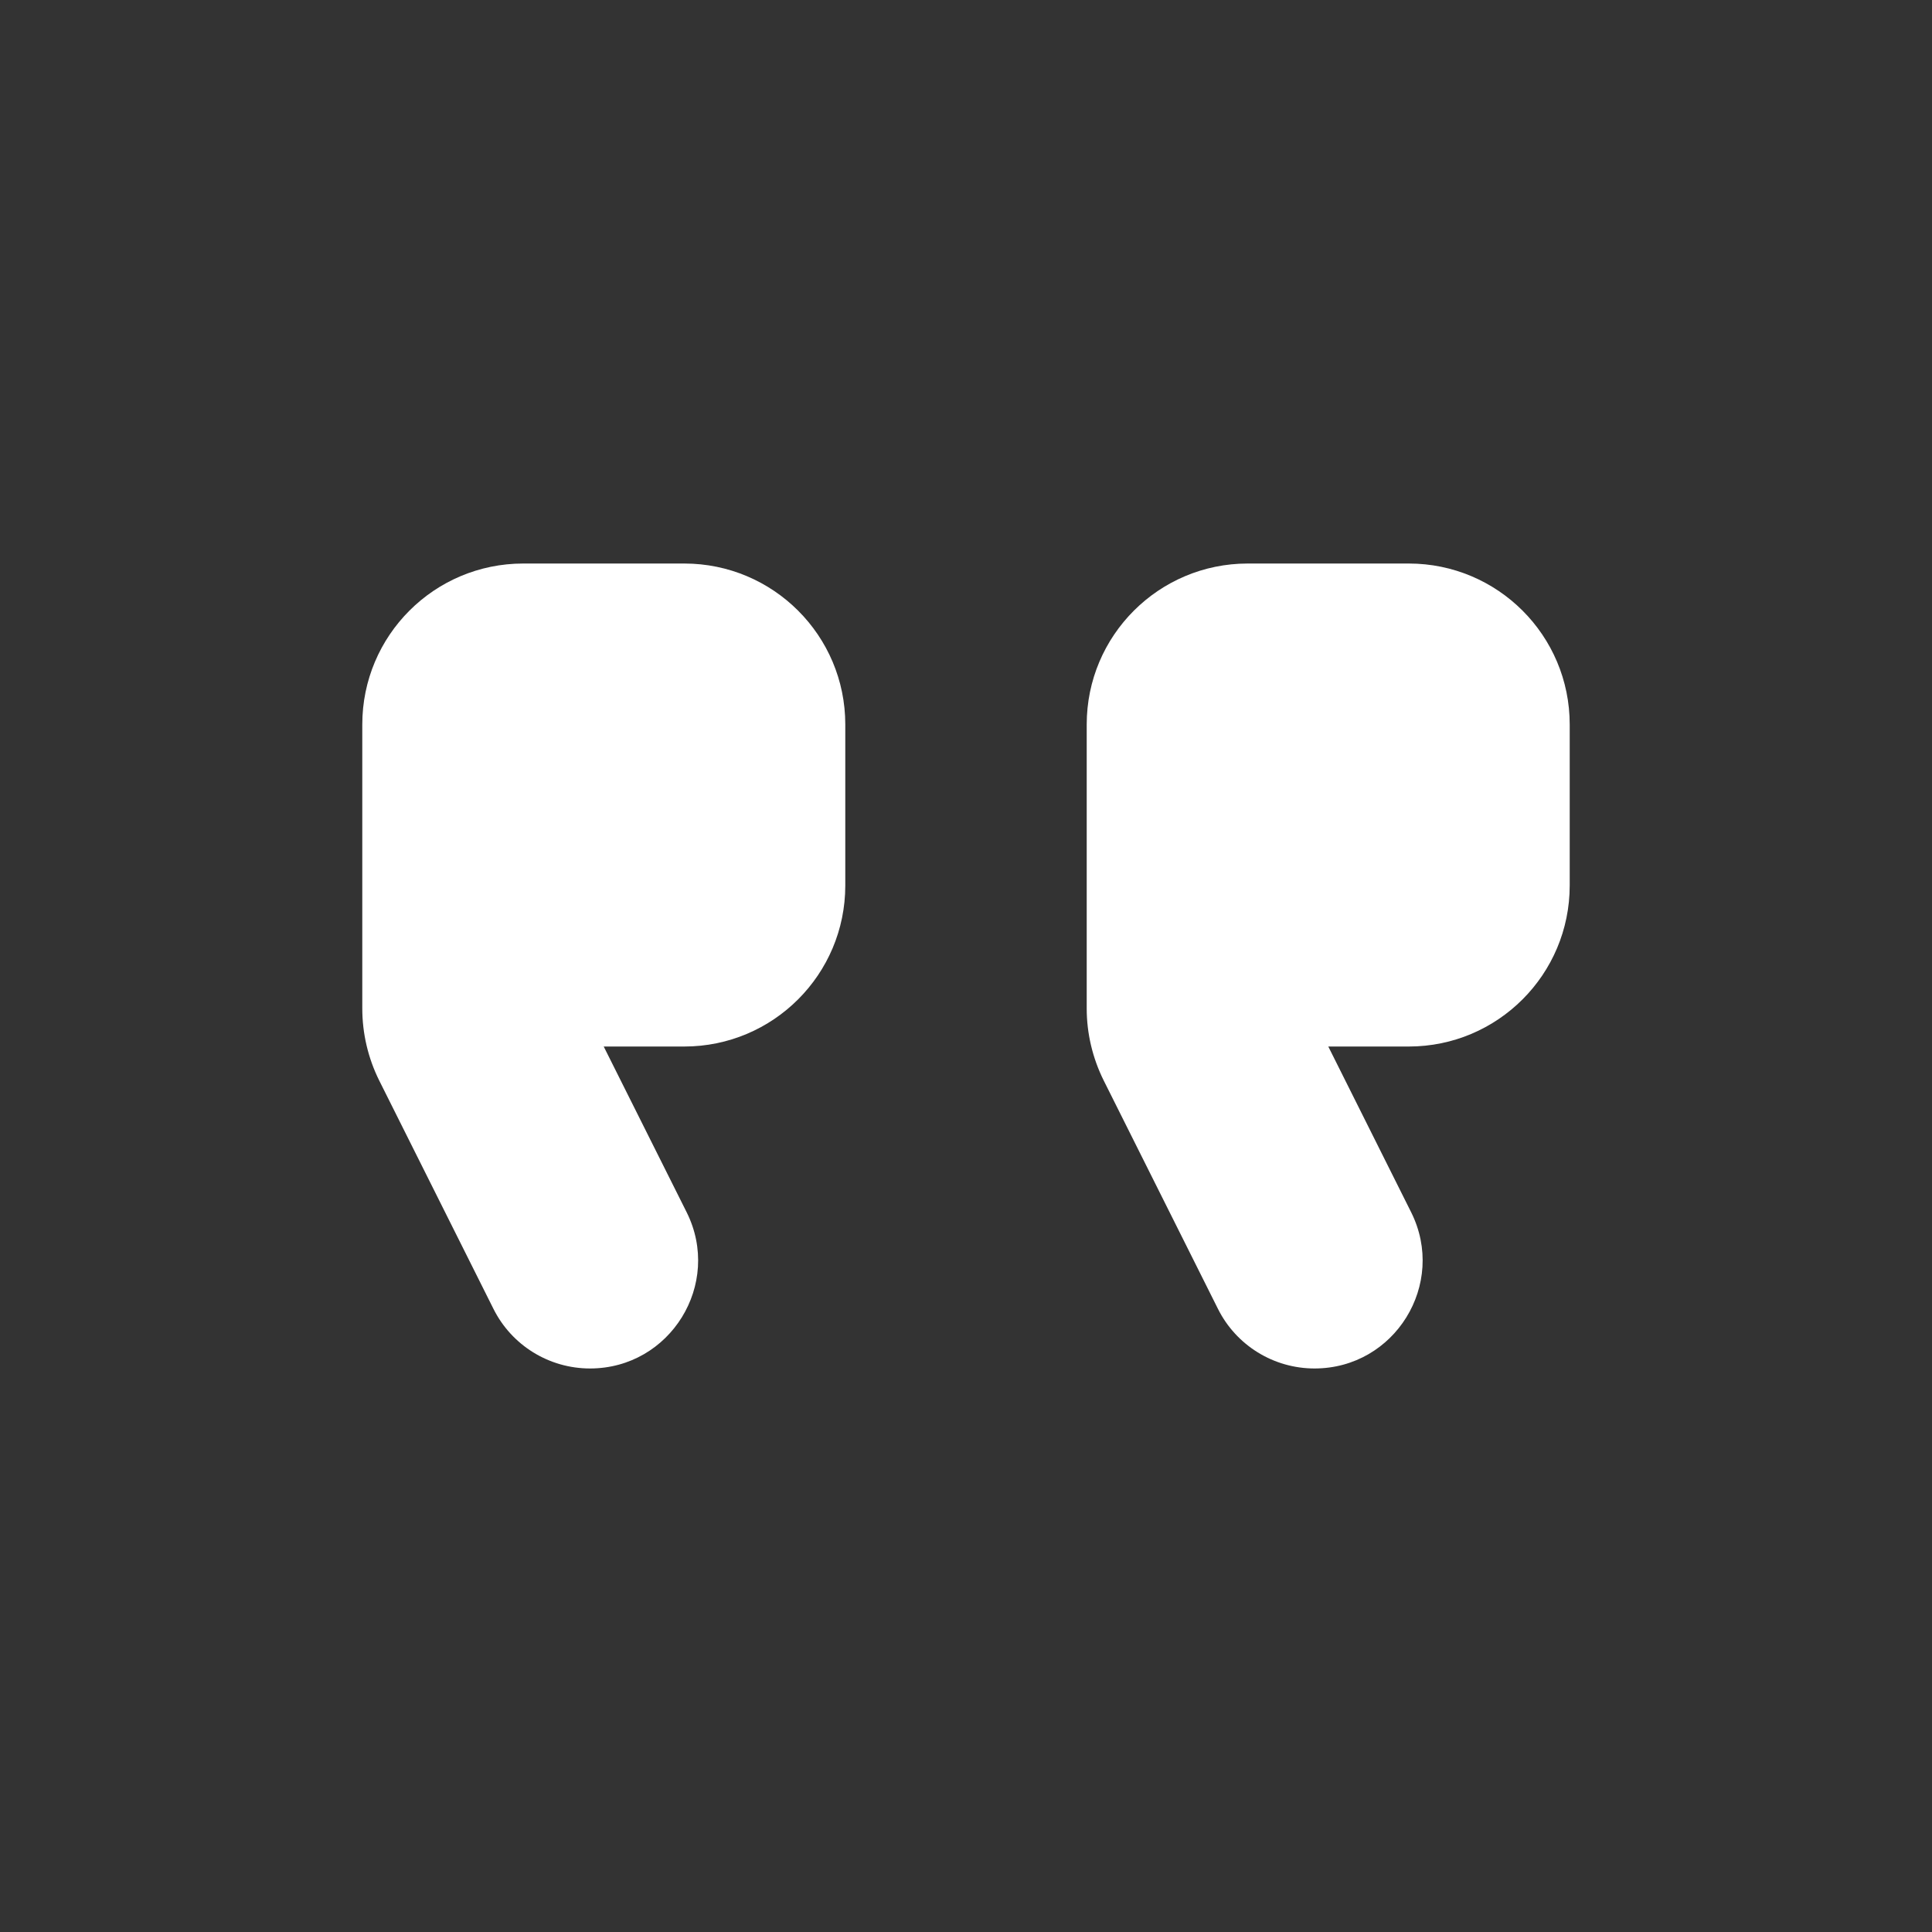 <?xml version="1.0" encoding="UTF-8"?> <svg xmlns="http://www.w3.org/2000/svg" width="25" height="25" viewBox="0 0 25 25" fill="none"><rect x="0" y="0" width="25" height="25" fill="#333333" stroke="none"/> <path fill-rule="evenodd" clip-rule="evenodd" d="M18.229 7.292H16.146C14.995 7.292 14.062 8.224 14.062 9.375V13.05C14.062 13.373 14.138 13.692 14.282 13.982L15.76 16.936C15.996 17.409 16.48 17.708 17.01 17.708C18.049 17.708 18.724 16.615 18.26 15.686L17.188 13.542H18.229C19.38 13.542 20.312 12.609 20.312 11.458V9.375C20.312 8.224 19.38 7.292 18.229 7.292ZM8.854 7.292H6.771C5.62 7.292 4.688 8.224 4.688 9.375V13.05C4.688 13.373 4.763 13.692 4.907 13.982L6.385 16.936C6.621 17.409 7.105 17.708 7.635 17.708C8.673 17.708 9.349 16.615 8.885 15.686L7.812 13.542H8.854C10.005 13.542 10.938 12.609 10.938 11.458V9.375C10.938 8.224 10.005 7.292 8.854 7.292Z" fill="white"></path> </svg> 